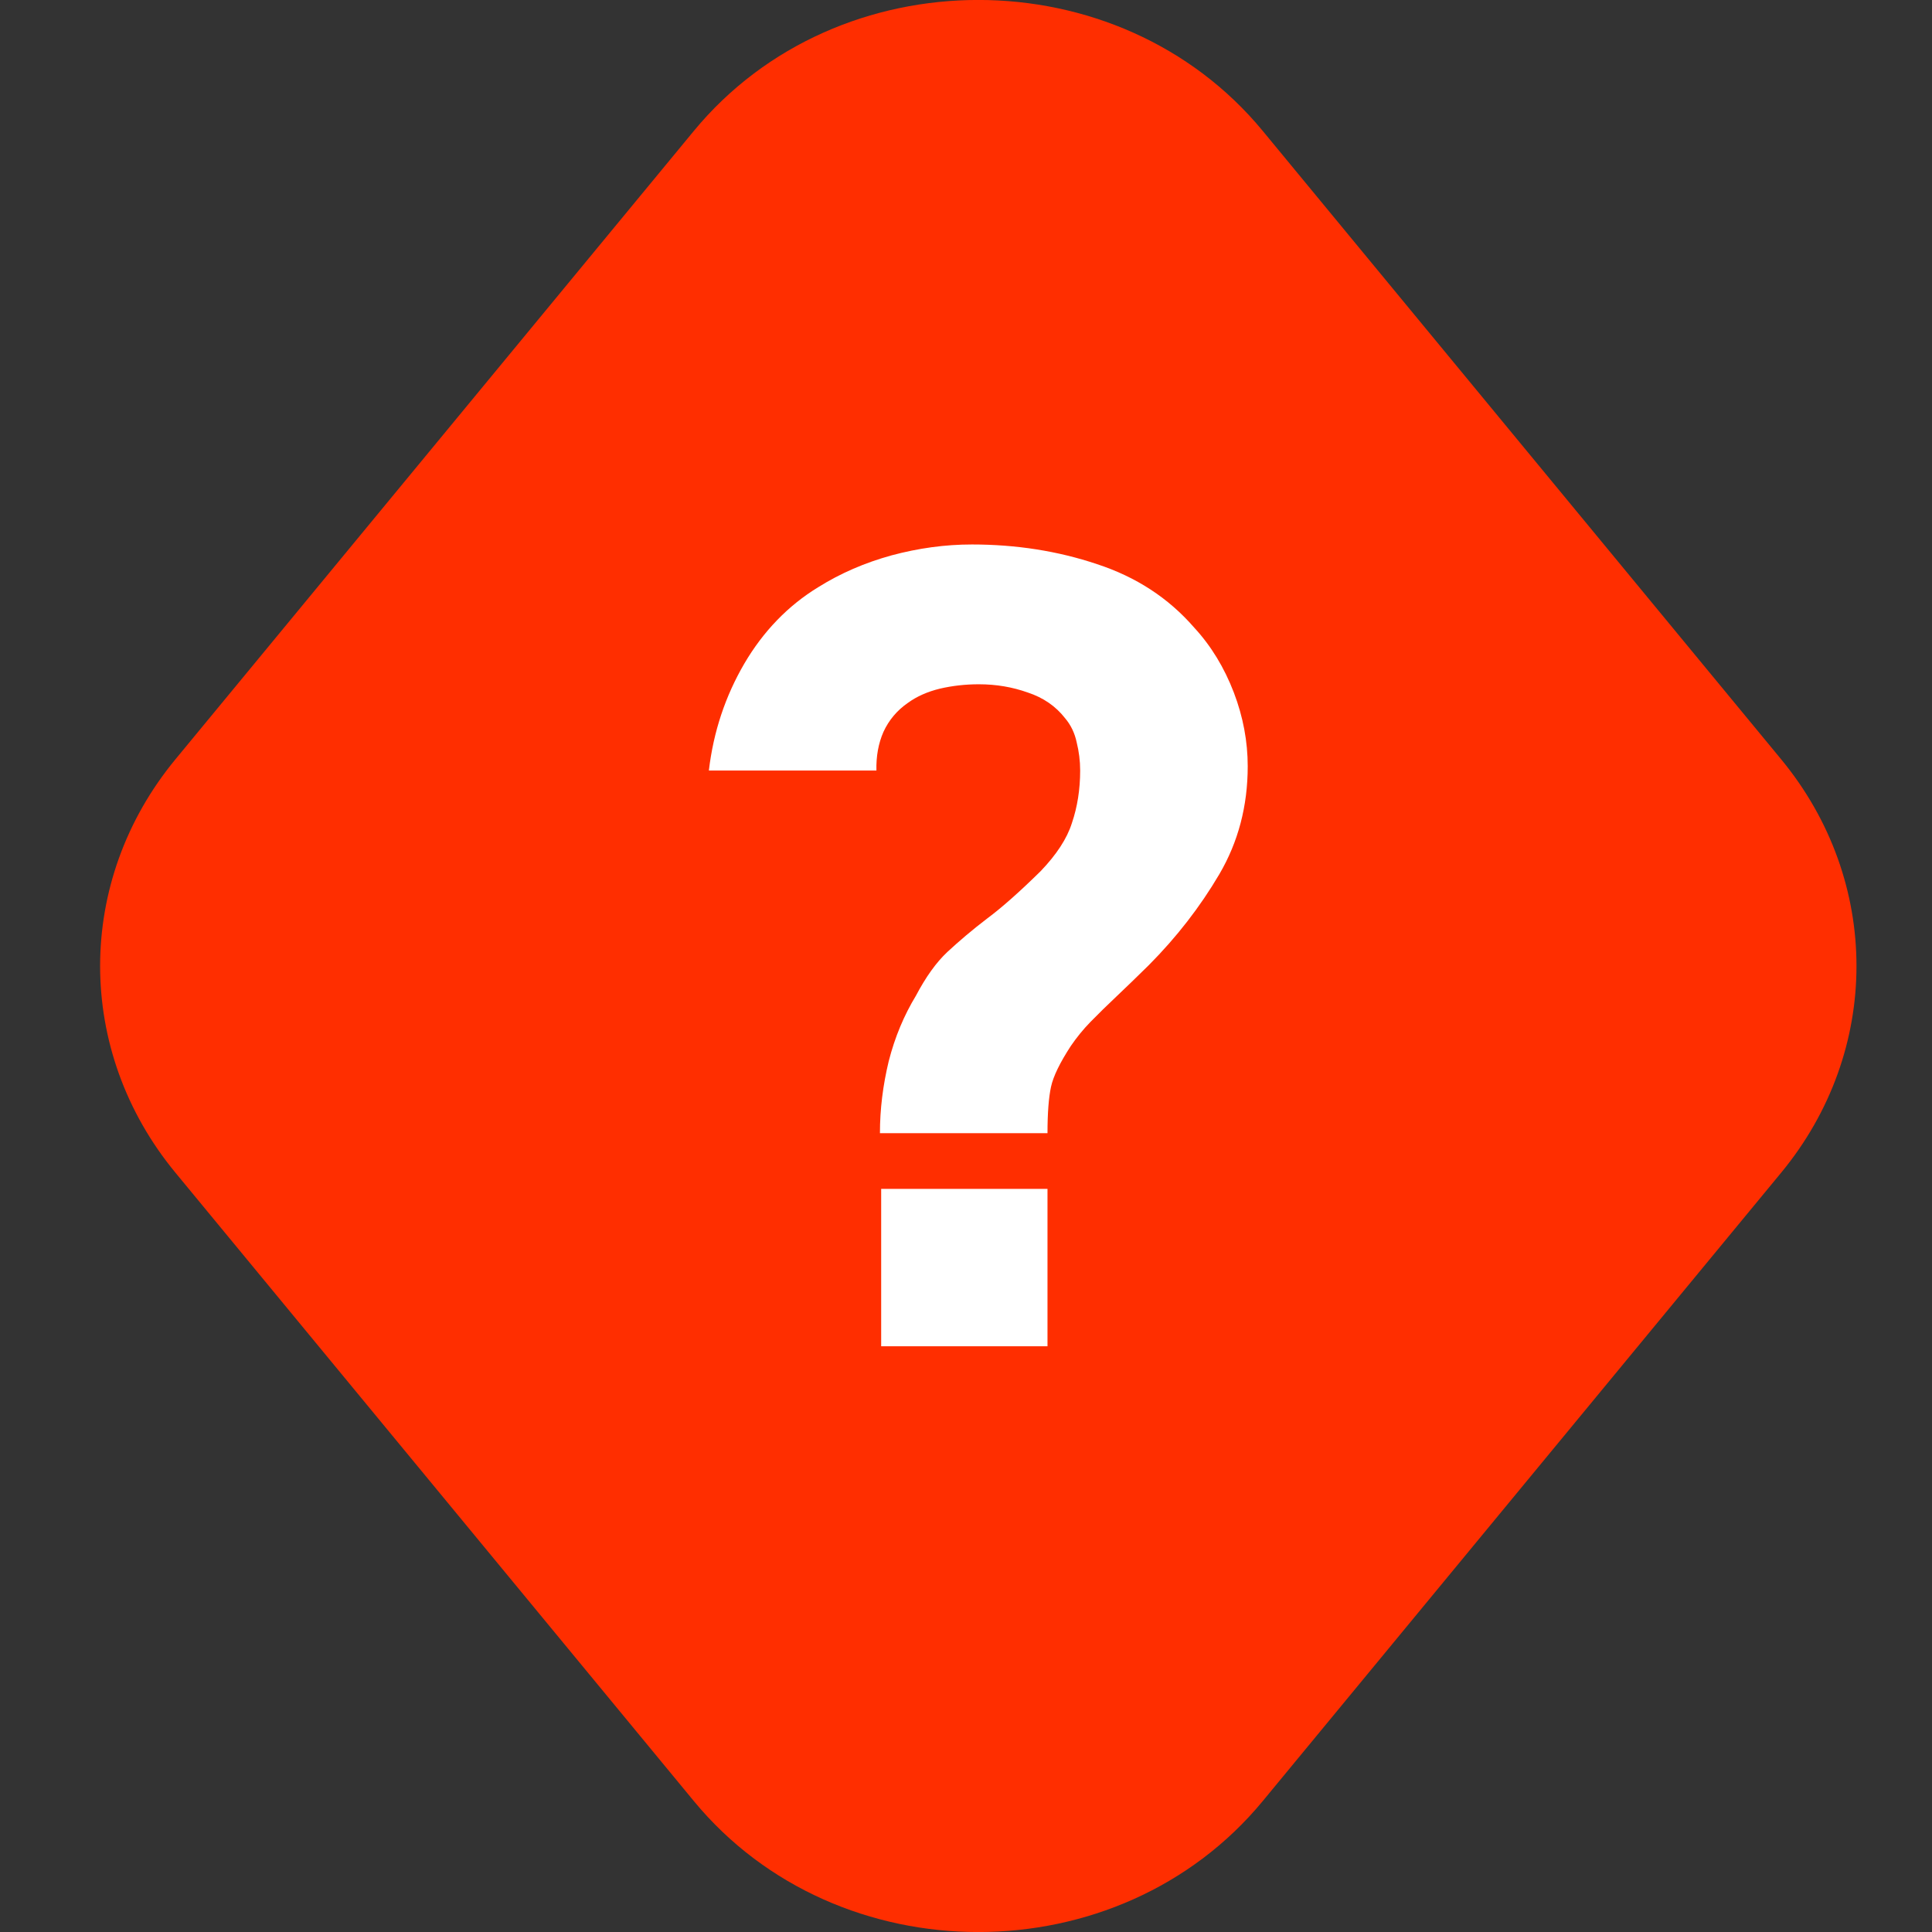 <?xml version="1.0" encoding="UTF-8"?> <svg xmlns="http://www.w3.org/2000/svg" width="11" height="11" viewBox="0 0 11 11" fill="none"><rect x="0" y="0" width="11" height="11" fill="#333333" stroke="none"/> <path d="M10.141 6.677C10.713 5.984 10.713 5.016 10.141 4.323L7.19 0.746C6.37 -0.249 4.77 -0.249 3.95 0.746L0.999 4.323C0.427 5.016 0.427 5.984 0.999 6.677L3.95 10.254C4.77 11.249 6.37 11.249 7.19 10.254L10.141 6.677Z" fill="#FF2E00"></path> <path d="M5.01 6.452C5.01 6.315 5.027 6.179 5.06 6.042C5.095 5.905 5.147 5.781 5.215 5.669C5.271 5.563 5.33 5.48 5.394 5.42C5.461 5.358 5.536 5.294 5.62 5.23C5.706 5.166 5.807 5.076 5.925 4.96C6.015 4.866 6.075 4.775 6.103 4.686C6.134 4.595 6.15 4.495 6.15 4.387C6.15 4.332 6.143 4.278 6.13 4.226C6.119 4.174 6.097 4.128 6.064 4.089C6.011 4.021 5.94 3.972 5.852 3.943C5.765 3.912 5.673 3.896 5.573 3.896C5.498 3.896 5.424 3.904 5.351 3.921C5.281 3.938 5.22 3.965 5.169 4.002C5.107 4.045 5.061 4.1 5.03 4.167C5.001 4.233 4.988 4.307 4.99 4.387H4.036C4.062 4.166 4.13 3.963 4.238 3.778C4.346 3.594 4.487 3.448 4.659 3.343C4.785 3.264 4.924 3.204 5.076 3.162C5.229 3.121 5.381 3.1 5.534 3.1C5.785 3.1 6.023 3.137 6.246 3.212C6.469 3.285 6.653 3.405 6.799 3.573C6.896 3.678 6.971 3.802 7.025 3.943C7.078 4.082 7.104 4.222 7.104 4.363C7.104 4.589 7.05 4.794 6.942 4.978C6.833 5.163 6.7 5.335 6.541 5.495C6.472 5.563 6.41 5.623 6.355 5.675C6.302 5.725 6.254 5.772 6.209 5.818C6.167 5.861 6.13 5.907 6.097 5.955C6.035 6.05 5.997 6.128 5.984 6.188C5.971 6.248 5.964 6.336 5.964 6.452H5.01ZM5.017 7.665V6.769H5.964V7.665H5.017Z" fill="white"></path> </svg> 